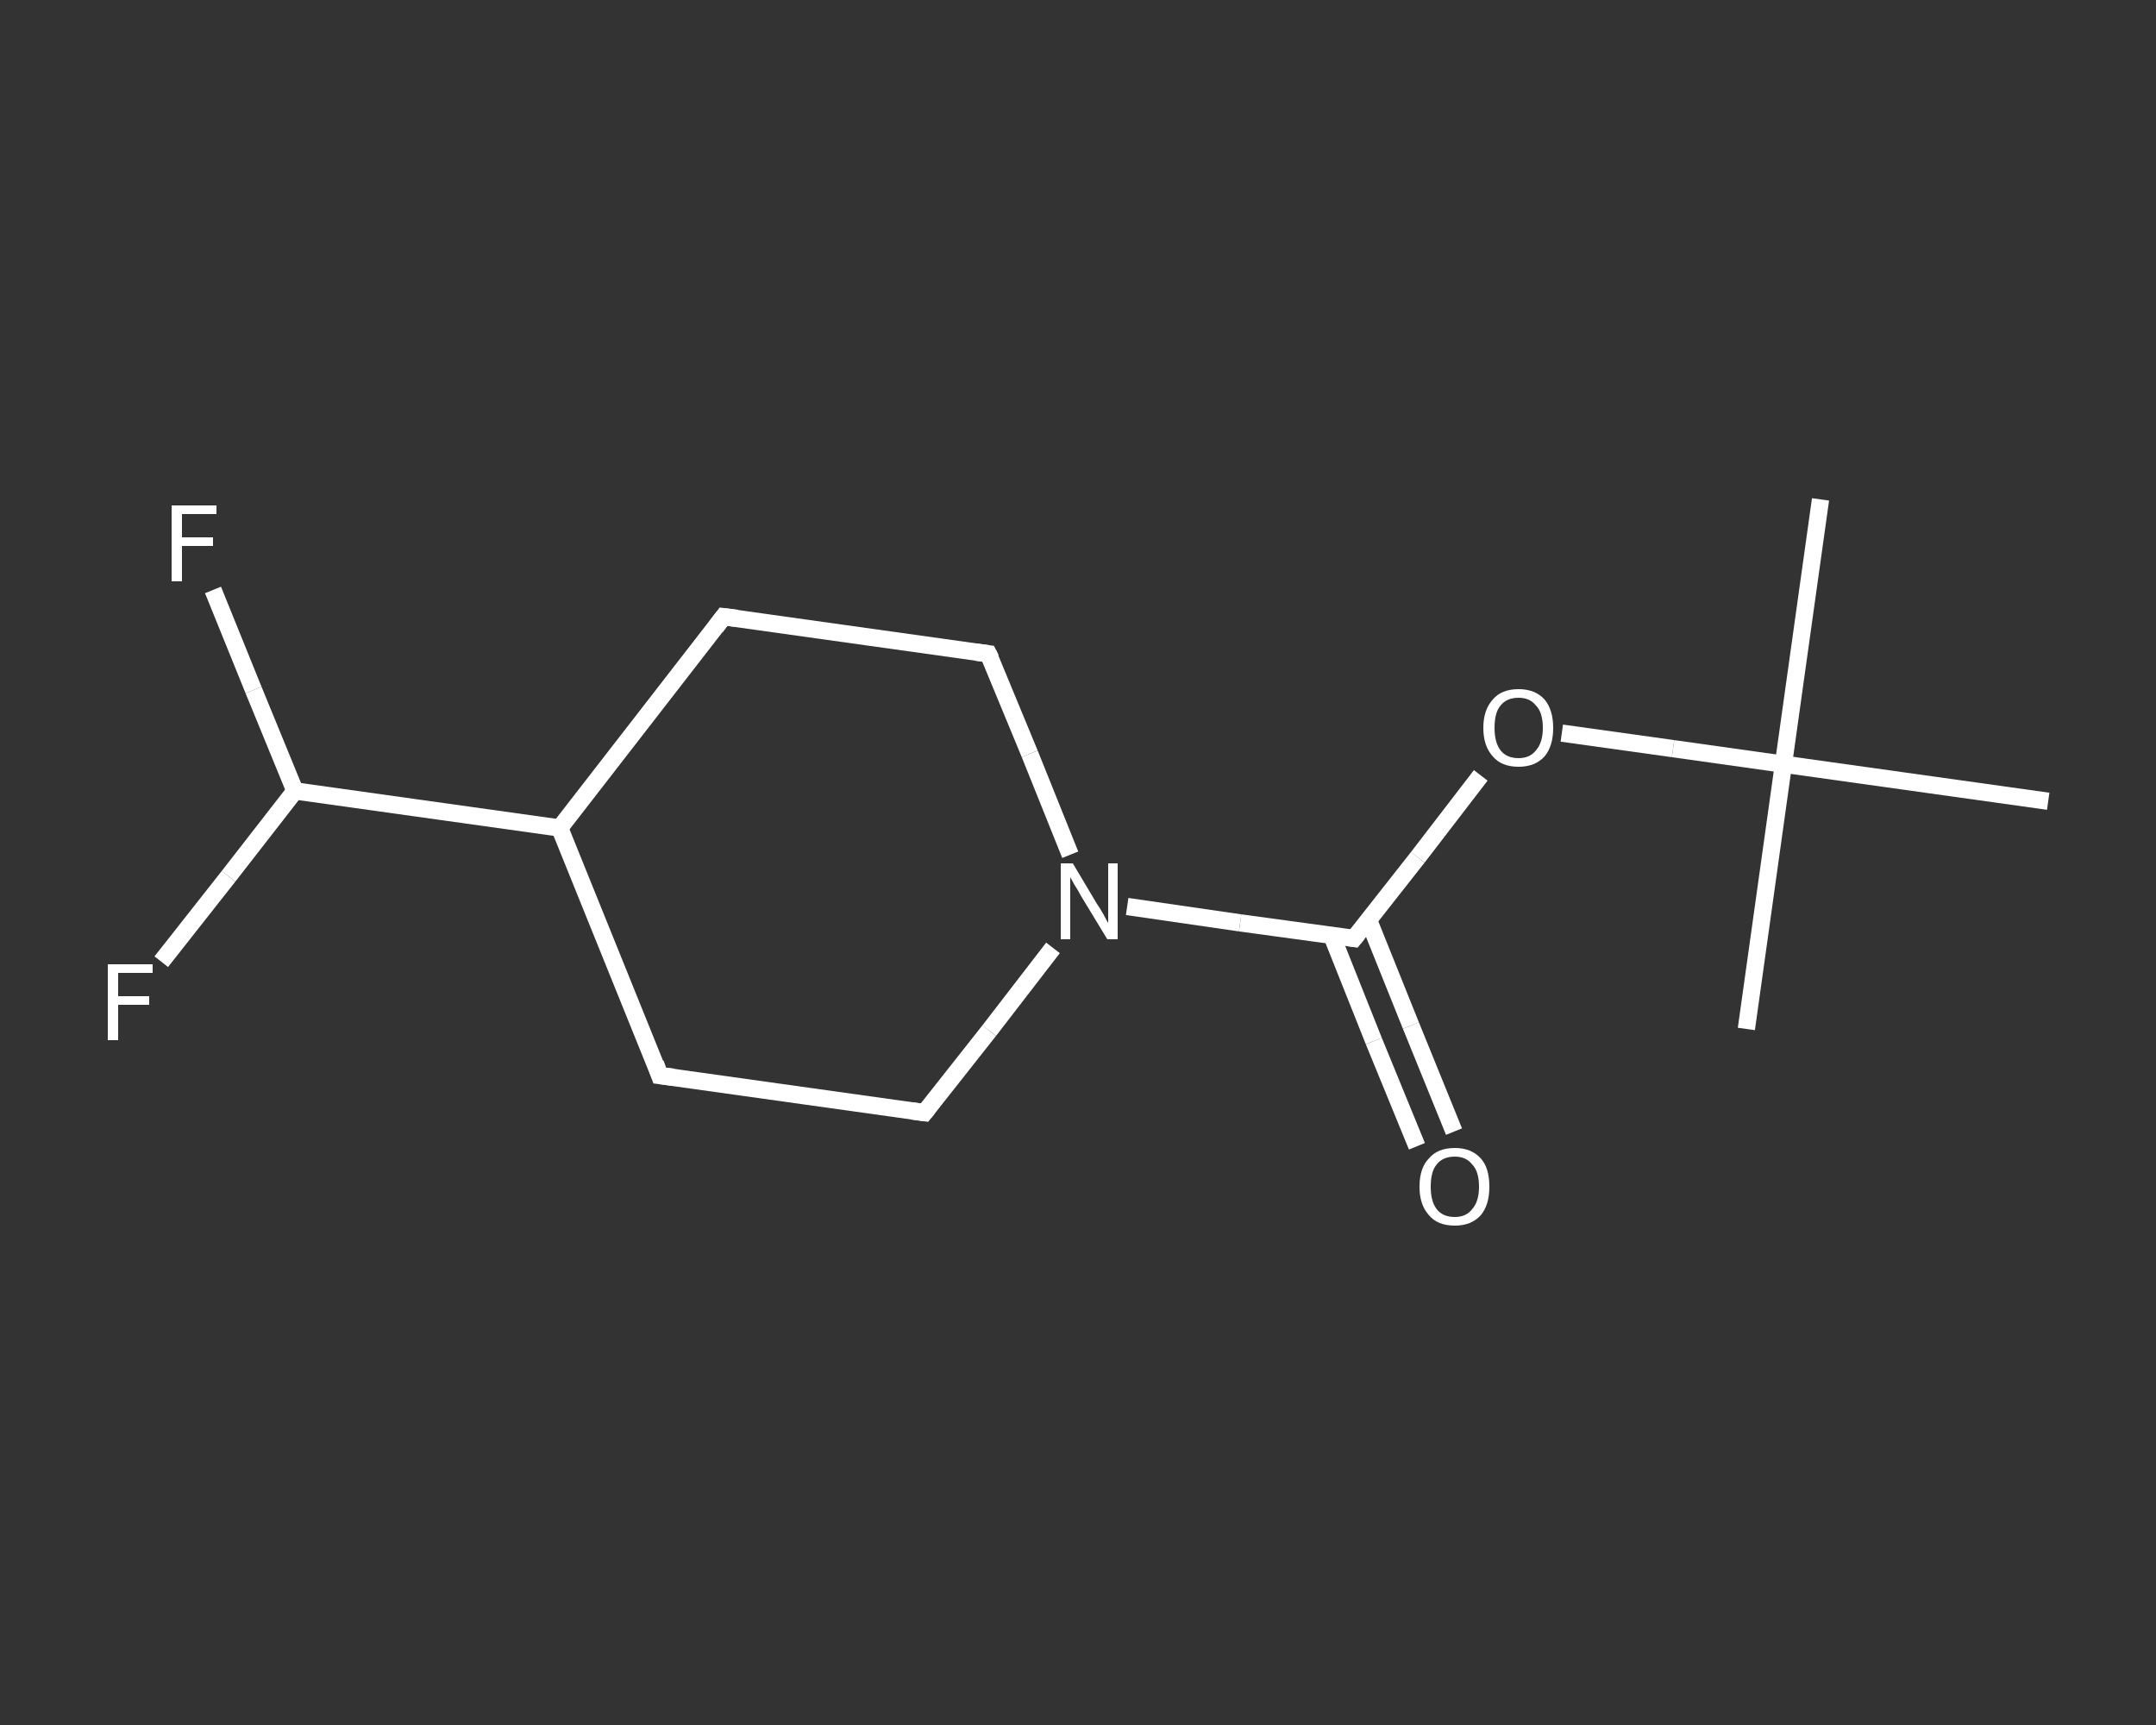 <?xml version='1.0' encoding='iso-8859-1'?>
<svg version='1.1' baseProfile='full'
              xmlns='http://www.w3.org/2000/svg'
                      xmlns:rdkit='http://www.rdkit.org/xml'
                      xmlns:xlink='http://www.w3.org/1999/xlink'
                  xml:space='preserve'
width='250px' height='200px' viewBox='0 0 250 200'>
<rect x="0" y="0" width="250" height="200" fill="#333333" stroke="none"/>
<!-- END OF HEADER -->
<rect style='opacity:1.0;fill:transparent;stroke:none' width='250.0' height='200.0' x='0.0' y='0.0'> </rect>
<path class='bond-0 atom-0 atom-1' d='M 211.1,57.9 L 206.8,88.6' style='fill:none;fill-rule:evenodd;stroke:#FFFFFF;stroke-width:2.0px;stroke-linecap:butt;stroke-linejoin:miter;stroke-opacity:1' />
<path class='bond-1 atom-1 atom-2' d='M 206.8,88.6 L 202.5,119.3' style='fill:none;fill-rule:evenodd;stroke:#FFFFFF;stroke-width:2.0px;stroke-linecap:butt;stroke-linejoin:miter;stroke-opacity:1' />
<path class='bond-2 atom-1 atom-3' d='M 206.8,88.6 L 237.5,92.9' style='fill:none;fill-rule:evenodd;stroke:#FFFFFF;stroke-width:2.0px;stroke-linecap:butt;stroke-linejoin:miter;stroke-opacity:1' />
<path class='bond-3 atom-1 atom-4' d='M 206.8,88.6 L 194.0,86.8' style='fill:none;fill-rule:evenodd;stroke:#FFFFFF;stroke-width:2.0px;stroke-linecap:butt;stroke-linejoin:miter;stroke-opacity:1' />
<path class='bond-3 atom-1 atom-4' d='M 194.0,86.8 L 181.1,85.0' style='fill:none;fill-rule:evenodd;stroke:#FFFFFF;stroke-width:2.0px;stroke-linecap:butt;stroke-linejoin:miter;stroke-opacity:1' />
<path class='bond-4 atom-4 atom-5' d='M 171.7,89.9 L 164.4,99.4' style='fill:none;fill-rule:evenodd;stroke:#FFFFFF;stroke-width:2.0px;stroke-linecap:butt;stroke-linejoin:miter;stroke-opacity:1' />
<path class='bond-4 atom-4 atom-5' d='M 164.4,99.4 L 157.0,108.8' style='fill:none;fill-rule:evenodd;stroke:#FFFFFF;stroke-width:2.0px;stroke-linecap:butt;stroke-linejoin:miter;stroke-opacity:1' />
<path class='bond-5 atom-5 atom-6' d='M 154.4,108.4 L 159.3,120.7' style='fill:none;fill-rule:evenodd;stroke:#FFFFFF;stroke-width:2.0px;stroke-linecap:butt;stroke-linejoin:miter;stroke-opacity:1' />
<path class='bond-5 atom-5 atom-6' d='M 159.3,120.7 L 164.3,132.9' style='fill:none;fill-rule:evenodd;stroke:#FFFFFF;stroke-width:2.0px;stroke-linecap:butt;stroke-linejoin:miter;stroke-opacity:1' />
<path class='bond-5 atom-5 atom-6' d='M 158.7,106.7 L 163.6,118.9' style='fill:none;fill-rule:evenodd;stroke:#FFFFFF;stroke-width:2.0px;stroke-linecap:butt;stroke-linejoin:miter;stroke-opacity:1' />
<path class='bond-5 atom-5 atom-6' d='M 163.6,118.9 L 168.6,131.2' style='fill:none;fill-rule:evenodd;stroke:#FFFFFF;stroke-width:2.0px;stroke-linecap:butt;stroke-linejoin:miter;stroke-opacity:1' />
<path class='bond-6 atom-5 atom-7' d='M 157.0,108.8 L 143.8,107.0' style='fill:none;fill-rule:evenodd;stroke:#FFFFFF;stroke-width:2.0px;stroke-linecap:butt;stroke-linejoin:miter;stroke-opacity:1' />
<path class='bond-6 atom-5 atom-7' d='M 143.8,107.0 L 130.7,105.1' style='fill:none;fill-rule:evenodd;stroke:#FFFFFF;stroke-width:2.0px;stroke-linecap:butt;stroke-linejoin:miter;stroke-opacity:1' />
<path class='bond-7 atom-7 atom-8' d='M 122.1,109.9 L 114.7,119.5' style='fill:none;fill-rule:evenodd;stroke:#FFFFFF;stroke-width:2.0px;stroke-linecap:butt;stroke-linejoin:miter;stroke-opacity:1' />
<path class='bond-7 atom-7 atom-8' d='M 114.7,119.5 L 107.2,129.0' style='fill:none;fill-rule:evenodd;stroke:#FFFFFF;stroke-width:2.0px;stroke-linecap:butt;stroke-linejoin:miter;stroke-opacity:1' />
<path class='bond-8 atom-8 atom-9' d='M 107.2,129.0 L 76.5,124.7' style='fill:none;fill-rule:evenodd;stroke:#FFFFFF;stroke-width:2.0px;stroke-linecap:butt;stroke-linejoin:miter;stroke-opacity:1' />
<path class='bond-9 atom-9 atom-10' d='M 76.5,124.7 L 64.9,96.0' style='fill:none;fill-rule:evenodd;stroke:#FFFFFF;stroke-width:2.0px;stroke-linecap:butt;stroke-linejoin:miter;stroke-opacity:1' />
<path class='bond-10 atom-10 atom-11' d='M 64.9,96.0 L 34.2,91.7' style='fill:none;fill-rule:evenodd;stroke:#FFFFFF;stroke-width:2.0px;stroke-linecap:butt;stroke-linejoin:miter;stroke-opacity:1' />
<path class='bond-11 atom-11 atom-12' d='M 34.2,91.7 L 29.4,80.0' style='fill:none;fill-rule:evenodd;stroke:#FFFFFF;stroke-width:2.0px;stroke-linecap:butt;stroke-linejoin:miter;stroke-opacity:1' />
<path class='bond-11 atom-11 atom-12' d='M 29.4,80.0 L 24.7,68.4' style='fill:none;fill-rule:evenodd;stroke:#FFFFFF;stroke-width:2.0px;stroke-linecap:butt;stroke-linejoin:miter;stroke-opacity:1' />
<path class='bond-12 atom-11 atom-13' d='M 34.2,91.7 L 26.5,101.6' style='fill:none;fill-rule:evenodd;stroke:#FFFFFF;stroke-width:2.0px;stroke-linecap:butt;stroke-linejoin:miter;stroke-opacity:1' />
<path class='bond-12 atom-11 atom-13' d='M 26.5,101.6 L 18.7,111.5' style='fill:none;fill-rule:evenodd;stroke:#FFFFFF;stroke-width:2.0px;stroke-linecap:butt;stroke-linejoin:miter;stroke-opacity:1' />
<path class='bond-13 atom-10 atom-14' d='M 64.9,96.0 L 83.9,71.5' style='fill:none;fill-rule:evenodd;stroke:#FFFFFF;stroke-width:2.0px;stroke-linecap:butt;stroke-linejoin:miter;stroke-opacity:1' />
<path class='bond-14 atom-14 atom-15' d='M 83.9,71.5 L 114.6,75.8' style='fill:none;fill-rule:evenodd;stroke:#FFFFFF;stroke-width:2.0px;stroke-linecap:butt;stroke-linejoin:miter;stroke-opacity:1' />
<path class='bond-15 atom-15 atom-7' d='M 114.6,75.8 L 119.4,87.4' style='fill:none;fill-rule:evenodd;stroke:#FFFFFF;stroke-width:2.0px;stroke-linecap:butt;stroke-linejoin:miter;stroke-opacity:1' />
<path class='bond-15 atom-15 atom-7' d='M 119.4,87.4 L 124.1,99.1' style='fill:none;fill-rule:evenodd;stroke:#FFFFFF;stroke-width:2.0px;stroke-linecap:butt;stroke-linejoin:miter;stroke-opacity:1' />
<path d='M 157.4,108.3 L 157.0,108.8 L 156.4,108.7' style='fill:none;stroke:#FFFFFF;stroke-width:2.0px;stroke-linecap:butt;stroke-linejoin:miter;stroke-opacity:1;' />
<path d='M 107.6,128.5 L 107.2,129.0 L 105.7,128.8' style='fill:none;stroke:#FFFFFF;stroke-width:2.0px;stroke-linecap:butt;stroke-linejoin:miter;stroke-opacity:1;' />
<path d='M 78.1,124.9 L 76.5,124.7 L 76.0,123.3' style='fill:none;stroke:#FFFFFF;stroke-width:2.0px;stroke-linecap:butt;stroke-linejoin:miter;stroke-opacity:1;' />
<path d='M 83.0,72.7 L 83.9,71.5 L 85.5,71.7' style='fill:none;stroke:#FFFFFF;stroke-width:2.0px;stroke-linecap:butt;stroke-linejoin:miter;stroke-opacity:1;' />
<path d='M 113.1,75.6 L 114.6,75.8 L 114.9,76.4' style='fill:none;stroke:#FFFFFF;stroke-width:2.0px;stroke-linecap:butt;stroke-linejoin:miter;stroke-opacity:1;' />
<path class='atom-4' d='M 172.0 84.4
Q 172.0 82.3, 173.1 81.1
Q 174.1 79.9, 176.1 79.9
Q 178.0 79.9, 179.1 81.1
Q 180.1 82.3, 180.1 84.4
Q 180.1 86.5, 179.1 87.7
Q 178.0 88.9, 176.1 88.9
Q 174.1 88.9, 173.1 87.7
Q 172.0 86.5, 172.0 84.4
M 176.1 87.9
Q 177.4 87.9, 178.1 87.0
Q 178.9 86.1, 178.9 84.4
Q 178.9 82.6, 178.1 81.8
Q 177.4 80.9, 176.1 80.9
Q 174.7 80.9, 174.0 81.8
Q 173.3 82.6, 173.3 84.4
Q 173.3 86.1, 174.0 87.0
Q 174.7 87.9, 176.1 87.9
' fill='#FFFFFF'/>
<path class='atom-6' d='M 164.6 137.6
Q 164.6 135.4, 165.7 134.3
Q 166.7 133.1, 168.7 133.1
Q 170.6 133.1, 171.7 134.3
Q 172.7 135.4, 172.7 137.6
Q 172.7 139.7, 171.7 140.9
Q 170.6 142.1, 168.7 142.1
Q 166.7 142.1, 165.7 140.9
Q 164.6 139.7, 164.6 137.6
M 168.7 141.1
Q 170.0 141.1, 170.7 140.2
Q 171.5 139.3, 171.5 137.6
Q 171.5 135.8, 170.7 135.0
Q 170.0 134.1, 168.7 134.1
Q 167.3 134.1, 166.6 135.0
Q 165.9 135.8, 165.9 137.6
Q 165.9 139.3, 166.6 140.2
Q 167.3 141.1, 168.7 141.1
' fill='#FFFFFF'/>
<path class='atom-7' d='M 124.4 100.1
L 127.2 104.8
Q 127.5 105.2, 128.0 106.1
Q 128.4 106.9, 128.5 107.0
L 128.5 100.1
L 129.6 100.1
L 129.6 108.9
L 128.4 108.9
L 125.3 103.8
Q 125.0 103.2, 124.6 102.6
Q 124.2 101.9, 124.1 101.7
L 124.1 108.9
L 123.0 108.9
L 123.0 100.1
L 124.4 100.1
' fill='#FFFFFF'/>
<path class='atom-12' d='M 19.9 58.6
L 25.1 58.6
L 25.1 59.6
L 21.1 59.6
L 21.1 62.3
L 24.7 62.3
L 24.7 63.3
L 21.1 63.3
L 21.1 67.4
L 19.9 67.4
L 19.9 58.6
' fill='#FFFFFF'/>
<path class='atom-13' d='M 12.5 111.8
L 17.7 111.8
L 17.7 112.8
L 13.7 112.8
L 13.7 115.5
L 17.3 115.5
L 17.3 116.5
L 13.7 116.5
L 13.7 120.6
L 12.5 120.6
L 12.5 111.8
' fill='#FFFFFF'/>
</svg>
